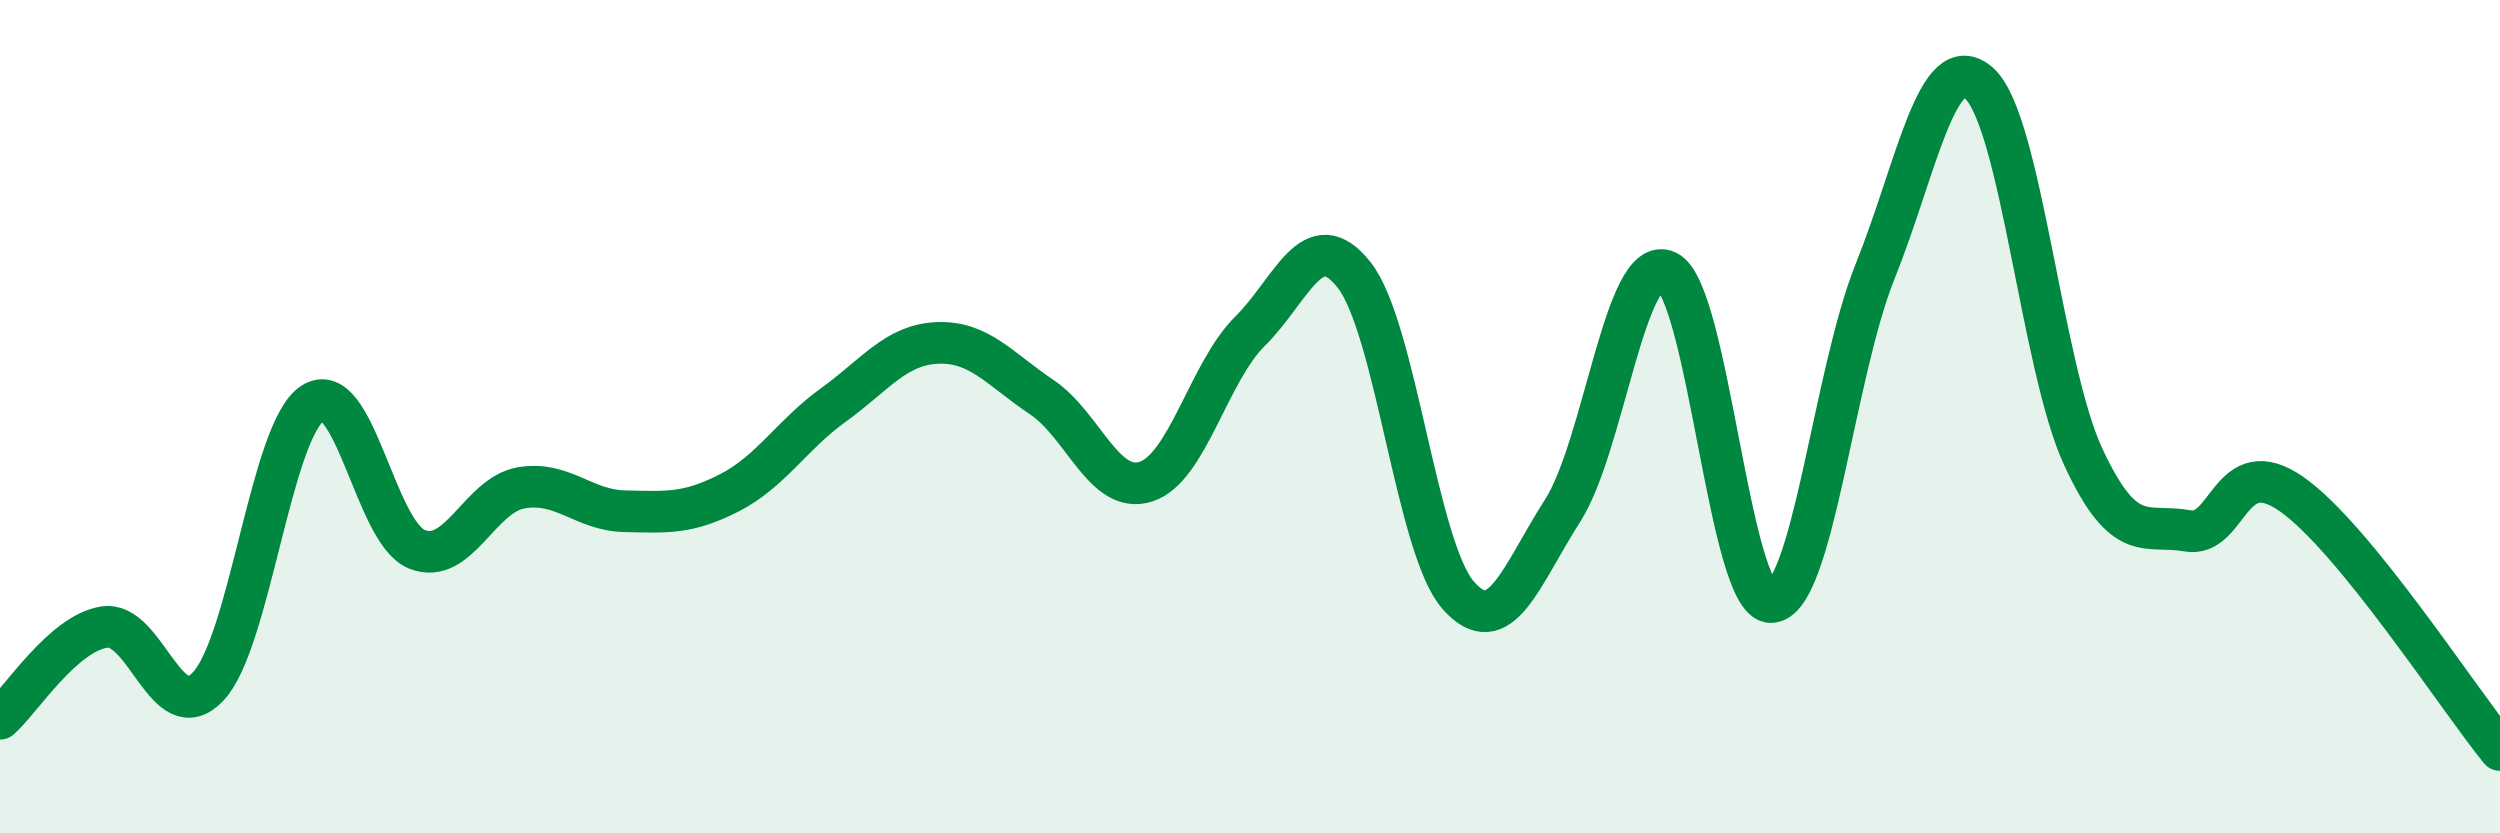 
    <svg width="60" height="20" viewBox="0 0 60 20" xmlns="http://www.w3.org/2000/svg">
      <path
        d="M 0,17.25 C 0.5,16.81 1.5,15.21 2.5,15.05 C 3.5,14.89 4,17.54 5,16.47 C 6,15.4 6.5,10.34 7.5,9.68 C 8.5,9.02 9,12.77 10,13.18 C 11,13.59 11.5,11.89 12.5,11.71 C 13.5,11.53 14,12.25 15,12.27 C 16,12.29 16.5,12.34 17.5,11.83 C 18.5,11.32 19,10.44 20,9.72 C 21,9 21.5,8.27 22.5,8.23 C 23.5,8.19 24,8.86 25,9.53 C 26,10.2 26.5,11.88 27.5,11.56 C 28.5,11.24 29,8.94 30,7.95 C 31,6.96 31.5,5.33 32.5,6.6 C 33.5,7.87 34,13.16 35,14.29 C 36,15.42 36.5,13.82 37.5,12.26 C 38.5,10.7 39,6.07 40,6.51 C 41,6.95 41.5,14.45 42.5,14.45 C 43.5,14.45 44,9.01 45,6.52 C 46,4.03 46.5,1.11 47.5,2 C 48.5,2.89 49,8.82 50,10.97 C 51,13.12 51.5,12.56 52.5,12.74 C 53.5,12.92 53.5,10.81 55,11.86 C 56.5,12.91 59,16.77 60,18L60 20L0 20Z"
        fill="#008740"
        opacity="0.1"
        stroke-linecap="round"
        stroke-linejoin="round"
      />
      <path
        d="M 0,17.25 C 0.5,16.81 1.5,15.21 2.5,15.05 C 3.5,14.89 4,17.54 5,16.47 C 6,15.4 6.5,10.34 7.5,9.68 C 8.5,9.02 9,12.77 10,13.18 C 11,13.59 11.5,11.89 12.5,11.71 C 13.5,11.53 14,12.25 15,12.27 C 16,12.29 16.5,12.34 17.5,11.83 C 18.5,11.32 19,10.44 20,9.72 C 21,9 21.5,8.27 22.5,8.23 C 23.5,8.19 24,8.86 25,9.53 C 26,10.2 26.5,11.88 27.5,11.56 C 28.5,11.24 29,8.94 30,7.95 C 31,6.96 31.5,5.33 32.5,6.6 C 33.5,7.87 34,13.16 35,14.29 C 36,15.42 36.5,13.82 37.5,12.26 C 38.5,10.7 39,6.07 40,6.51 C 41,6.95 41.5,14.45 42.5,14.45 C 43.5,14.45 44,9.01 45,6.52 C 46,4.03 46.5,1.11 47.5,2 C 48.5,2.89 49,8.82 50,10.97 C 51,13.12 51.5,12.56 52.5,12.74 C 53.5,12.92 53.5,10.81 55,11.86 C 56.5,12.91 59,16.77 60,18"
        stroke="#008740"
        stroke-width="1"
        fill="none"
        stroke-linecap="round"
        stroke-linejoin="round"
      />
    </svg>
  